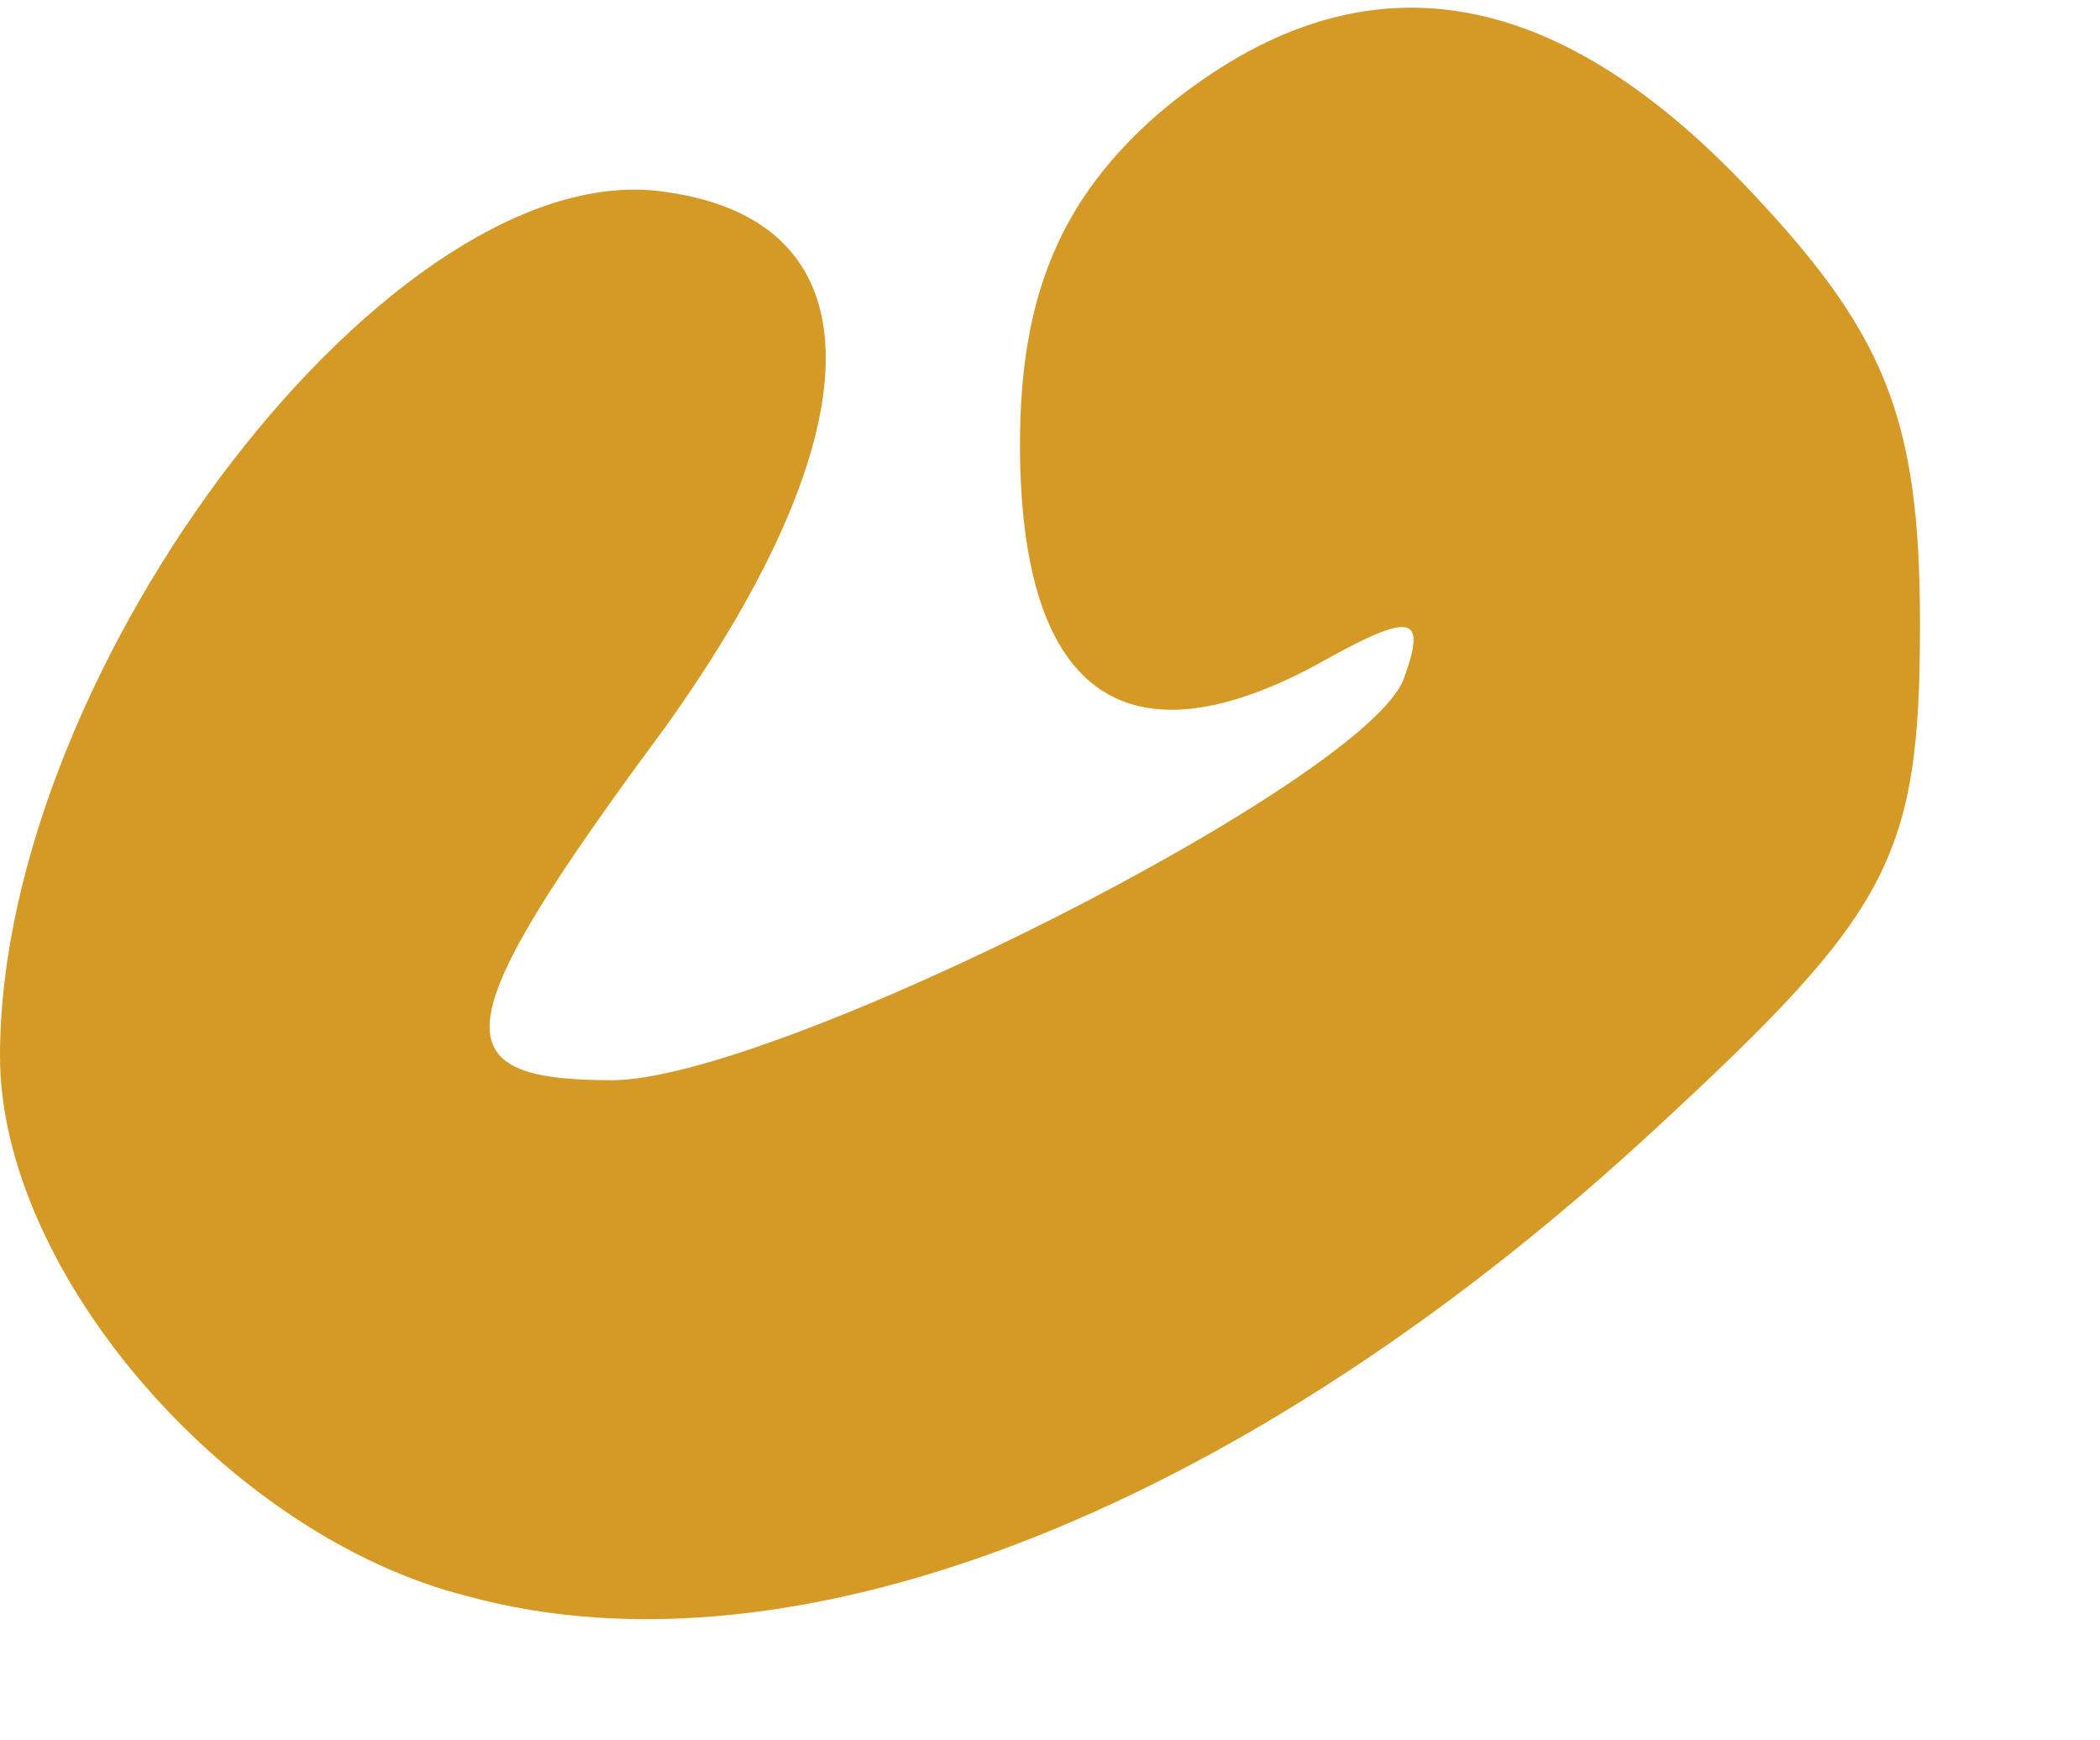 <?xml version="1.0" standalone="no"?>
<!DOCTYPE svg PUBLIC "-//W3C//DTD SVG 20010904//EN"
 "http://www.w3.org/TR/2001/REC-SVG-20010904/DTD/svg10.dtd">
<svg version="1.0" xmlns="http://www.w3.org/2000/svg"
 width="35pt" height="29pt" viewBox="0 0 35 29"
 preserveAspectRatio="xMidYMid meet">
<g transform="translate(0,29) scale(0.1,-0.1)"
fill="#D59925" stroke="none">
<path d="M193 271 c-16 -14 -23 -30 -23 -55 0 -41 17 -54 49 -37 16 9 19 9 15
-2 -6 -17 -105 -67 -132 -67 -29 0 -28 9 9 59 35 49 36 84 0 89 -45 7 -111
-79 -111 -144 0 -36 38 -80 78 -90 55 -15 130 15 198 78 39 36 44 45 44 84 0
35 -6 49 -30 74 -33 34 -65 38 -97 11z"/>
</g>
</svg>
